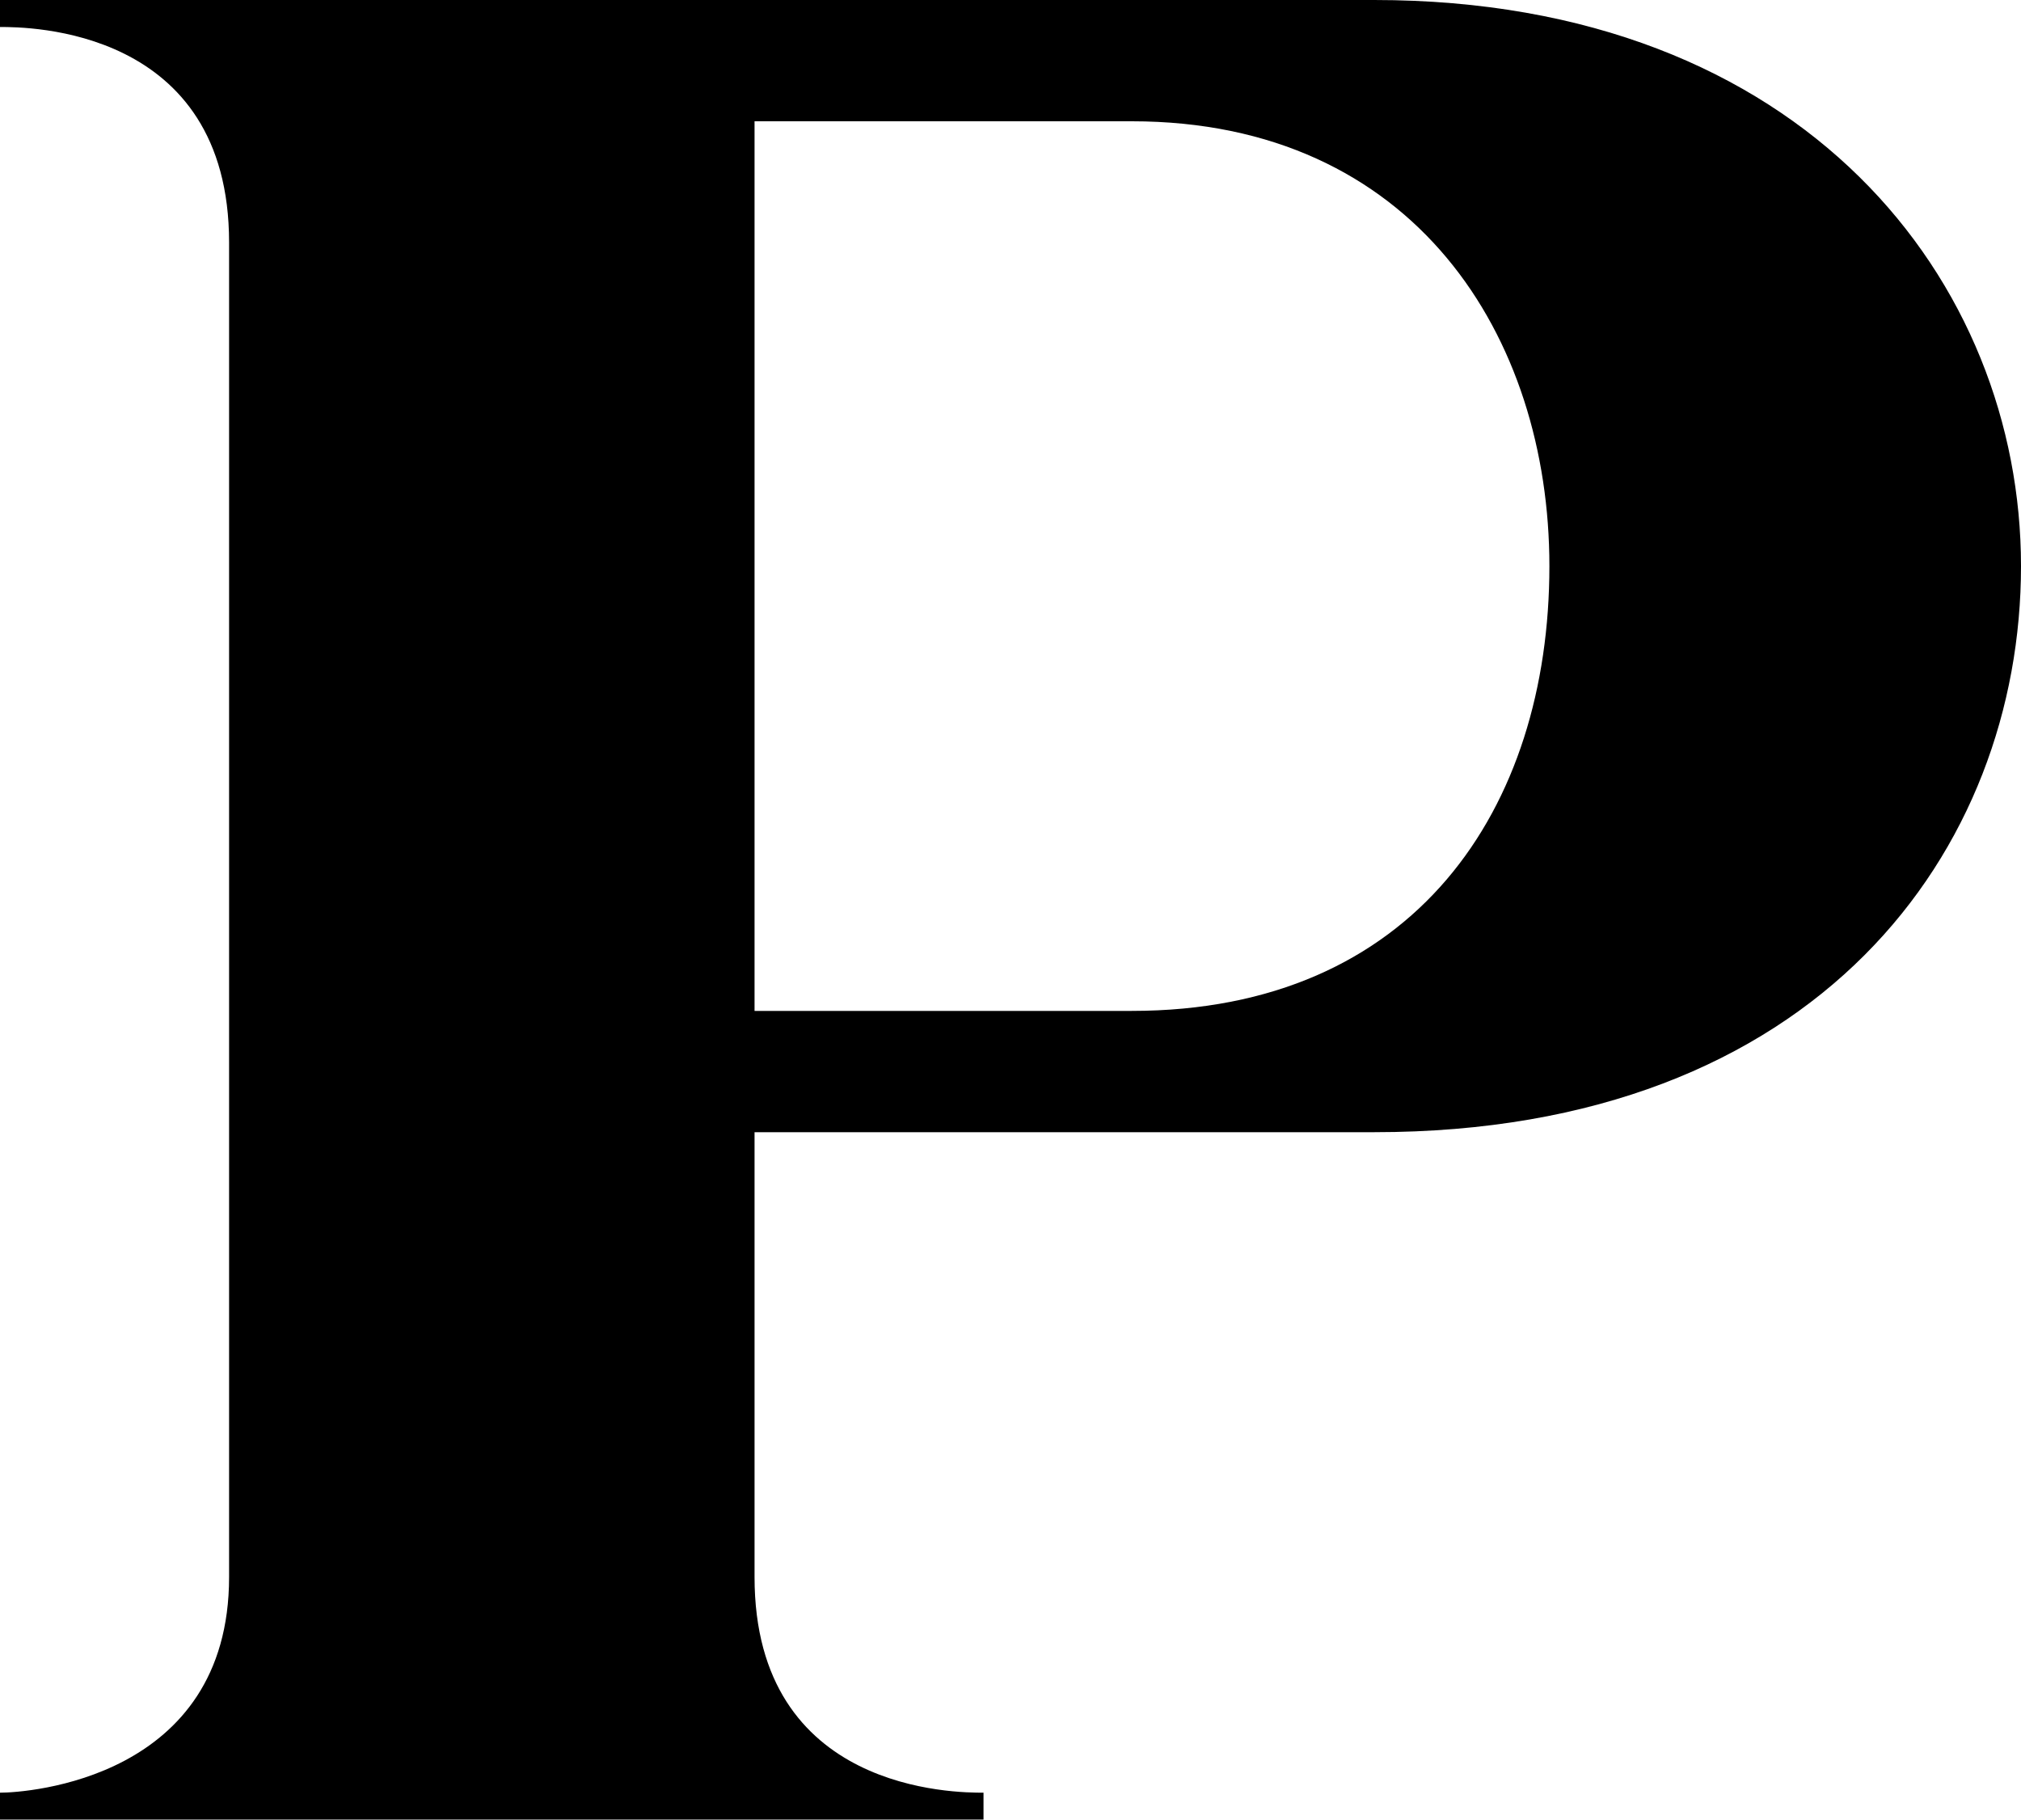 <svg xmlns="http://www.w3.org/2000/svg" version="1.2" viewBox="0 0 1655 1490"><path fill-rule="evenodd" d="M1125.4 927H617.9v364.2c0 176.6 165.5 176.6 187.5 176.6v22H0v-22c22.1 0 187.6-11.1 187.6-176.6V198.6C187.6 22.1 22.1 22.1 0 22.1V0h1125.4C1478.5 0 1655 231.7 1655 463.5c0 231.7-165.5 463.5-529.6 463.5zM926.8 99.3H617.9v728.4h308.9c231.7 0 342-165.6 342-364.2 0-187.6-110.3-364.2-342-364.2z"/></svg>